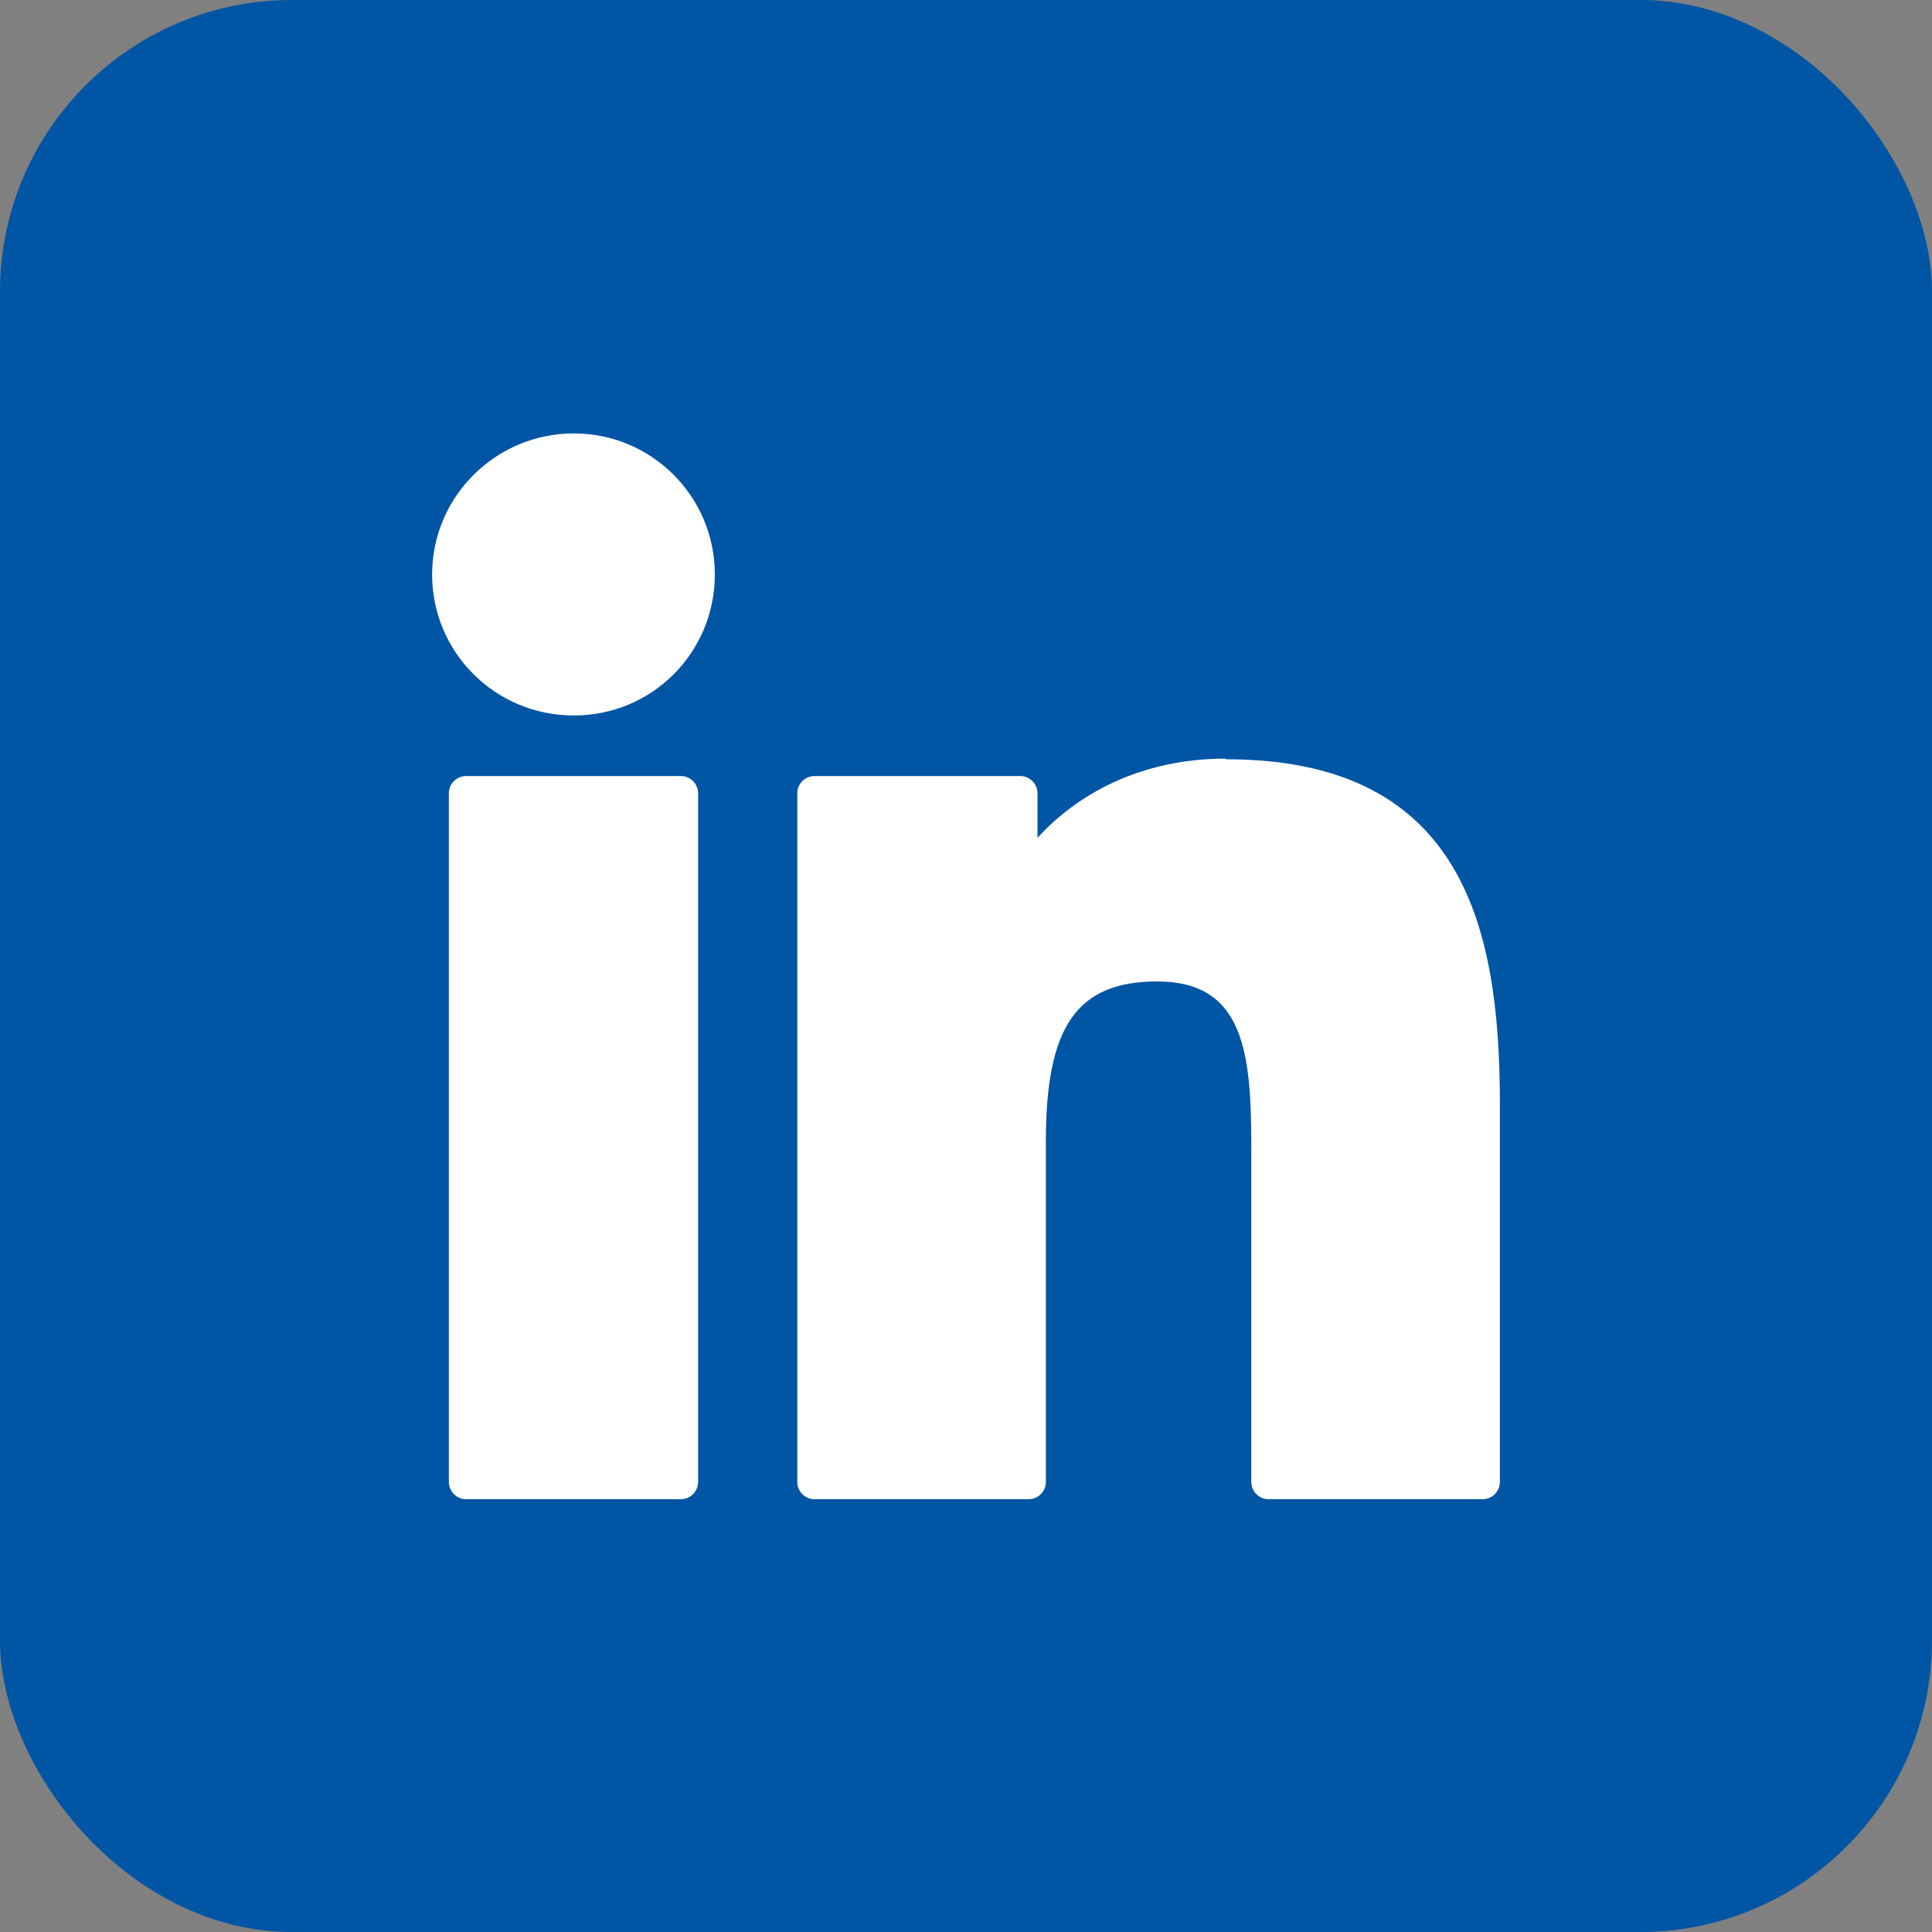 <?xml version="1.0" encoding="UTF-8"?>
<svg id="Layer_1" xmlns="http://www.w3.org/2000/svg" version="1.1" viewBox="0 0 30 30">
  <rect x="0" y="0" width="30" height="30" fill="#808080" stroke="none"/>
  <!-- Generator: Adobe Illustrator 30.0.0, SVG Export Plug-In . SVG Version: 2.1.1 Build 123)  -->
  <defs>
    <style>
      .st0 {
        fill: #fff;
      }

      .st1 {
        fill: #0055a5;
      }
    </style>
  </defs>
  <rect class="st1" width="30" height="30" rx="4.53" ry="4.53"/>
  <g>
    <path class="st0" d="M10.57,12.05h-3.33c-.15,0-.27.12-.27.27v10.69c0,.15.12.27.27.27h3.33c.15,0,.27-.12.27-.27v-10.69c0-.15-.12-.27-.27-.27Z"/>
    <path class="st0" d="M8.91,6.73c-1.21,0-2.2.98-2.2,2.19s.98,2.19,2.2,2.19,2.19-.98,2.19-2.19c0-1.21-.98-2.19-2.19-2.19Z"/>
    <path class="st0" d="M19.03,11.78c-1.34,0-2.32.57-2.92,1.23v-.69c0-.15-.12-.27-.27-.27h-3.19c-.15,0-.27.12-.27.27v10.69c0,.15.12.27.27.27h3.32c.15,0,.27-.12.27-.27v-5.29c0-1.78.48-2.48,1.73-2.48,1.35,0,1.46,1.11,1.46,2.57v5.2c0,.15.12.27.27.27h3.32c.15,0,.27-.12.27-.27v-5.86c0-2.65-.51-5.36-4.25-5.36Z"/>
  </g>
</svg>